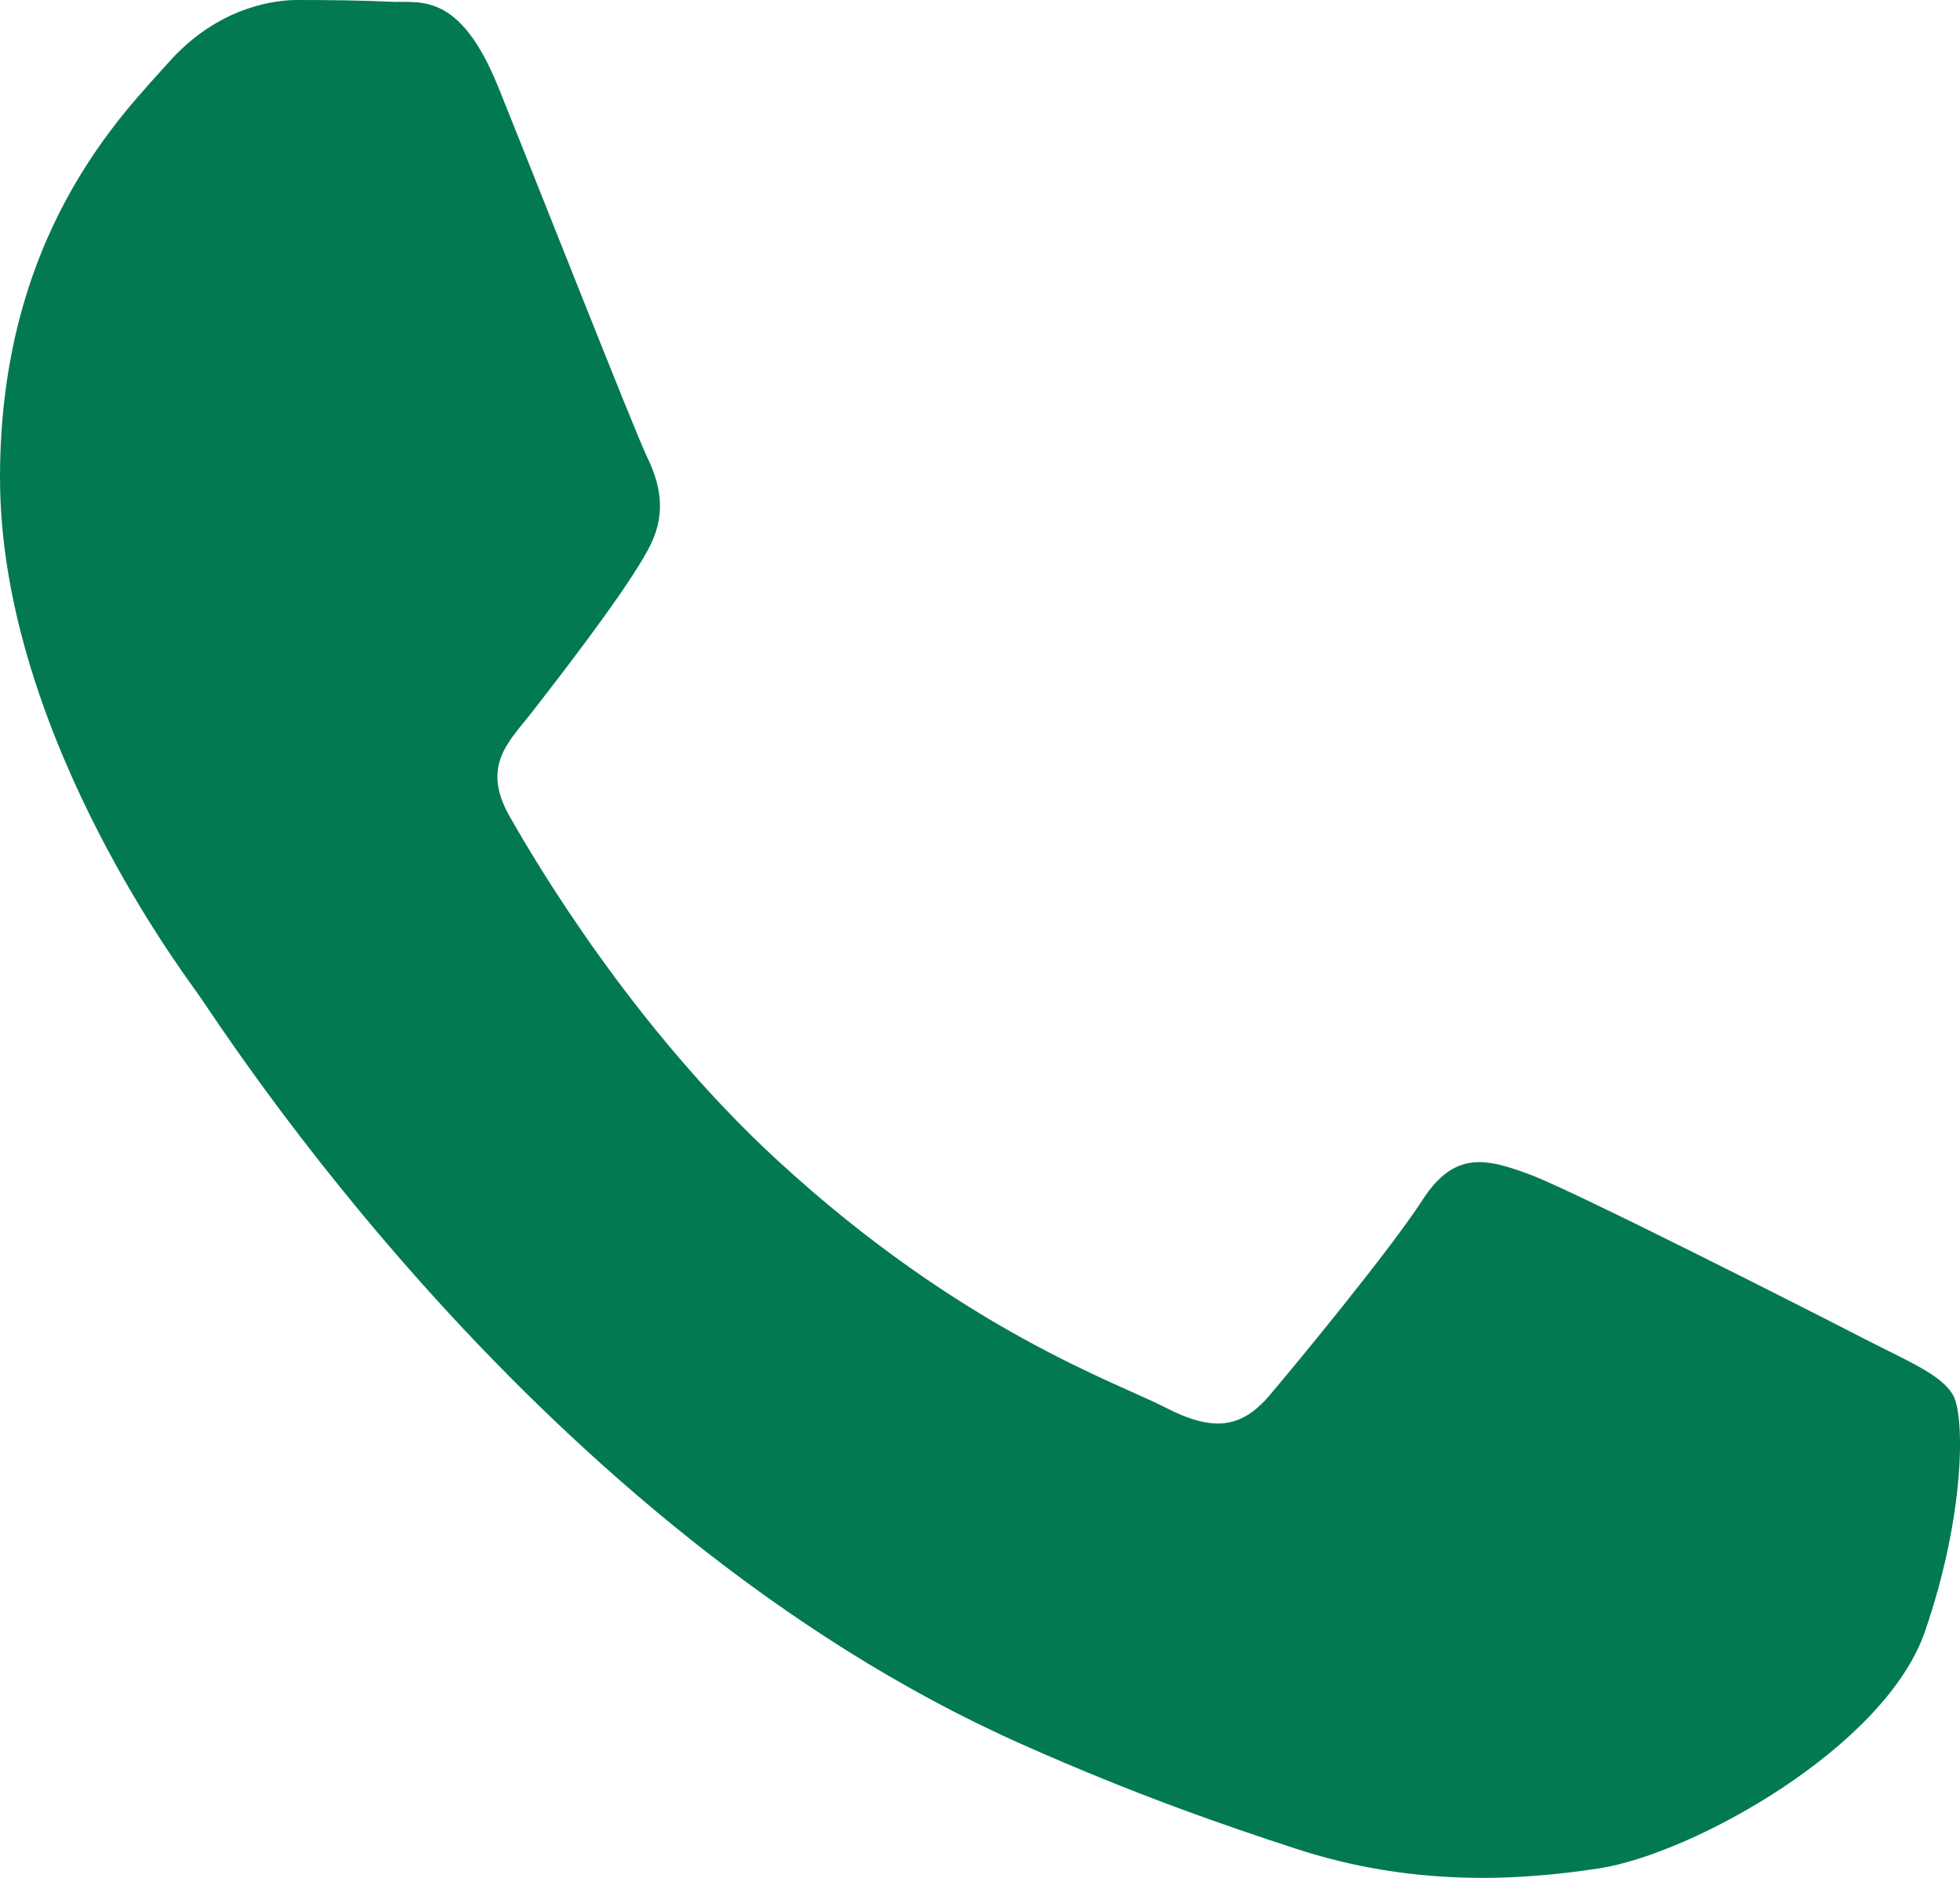 <svg width="24" height="23" viewBox="0 0 24 23" fill="none" xmlns="http://www.w3.org/2000/svg">
<path fill-rule="evenodd" clip-rule="evenodd" d="M22.782 16.374C22.192 16.069 19.289 14.595 18.747 14.391C18.206 14.188 17.812 14.086 17.419 14.696C17.025 15.306 15.894 16.679 15.549 17.086C15.204 17.493 14.861 17.544 14.27 17.239C13.679 16.934 11.777 16.29 9.521 14.213C7.766 12.597 6.581 10.601 6.236 9.991C5.892 9.38 6.233 9.082 6.495 8.747C7.135 7.927 7.775 7.068 7.971 6.662C8.168 6.255 8.07 5.899 7.922 5.594C7.775 5.289 6.594 2.288 6.102 1.068C5.622 -0.12 5.136 0.04 4.773 0.021C4.429 0.004 4.035 0 3.641 0C3.248 0 2.608 0.152 2.066 0.763C1.525 1.373 0 2.848 0 5.848C0 8.848 2.116 11.747 2.411 12.154C2.706 12.56 6.575 18.717 12.498 21.357C13.907 21.986 15.007 22.361 15.865 22.642C17.279 23.105 18.566 23.04 19.584 22.883C20.719 22.708 23.077 21.408 23.57 19.985C24.062 18.561 24.062 17.34 23.914 17.086C23.767 16.832 23.373 16.679 22.782 16.374Z" fill="#037953"/>
</svg>
